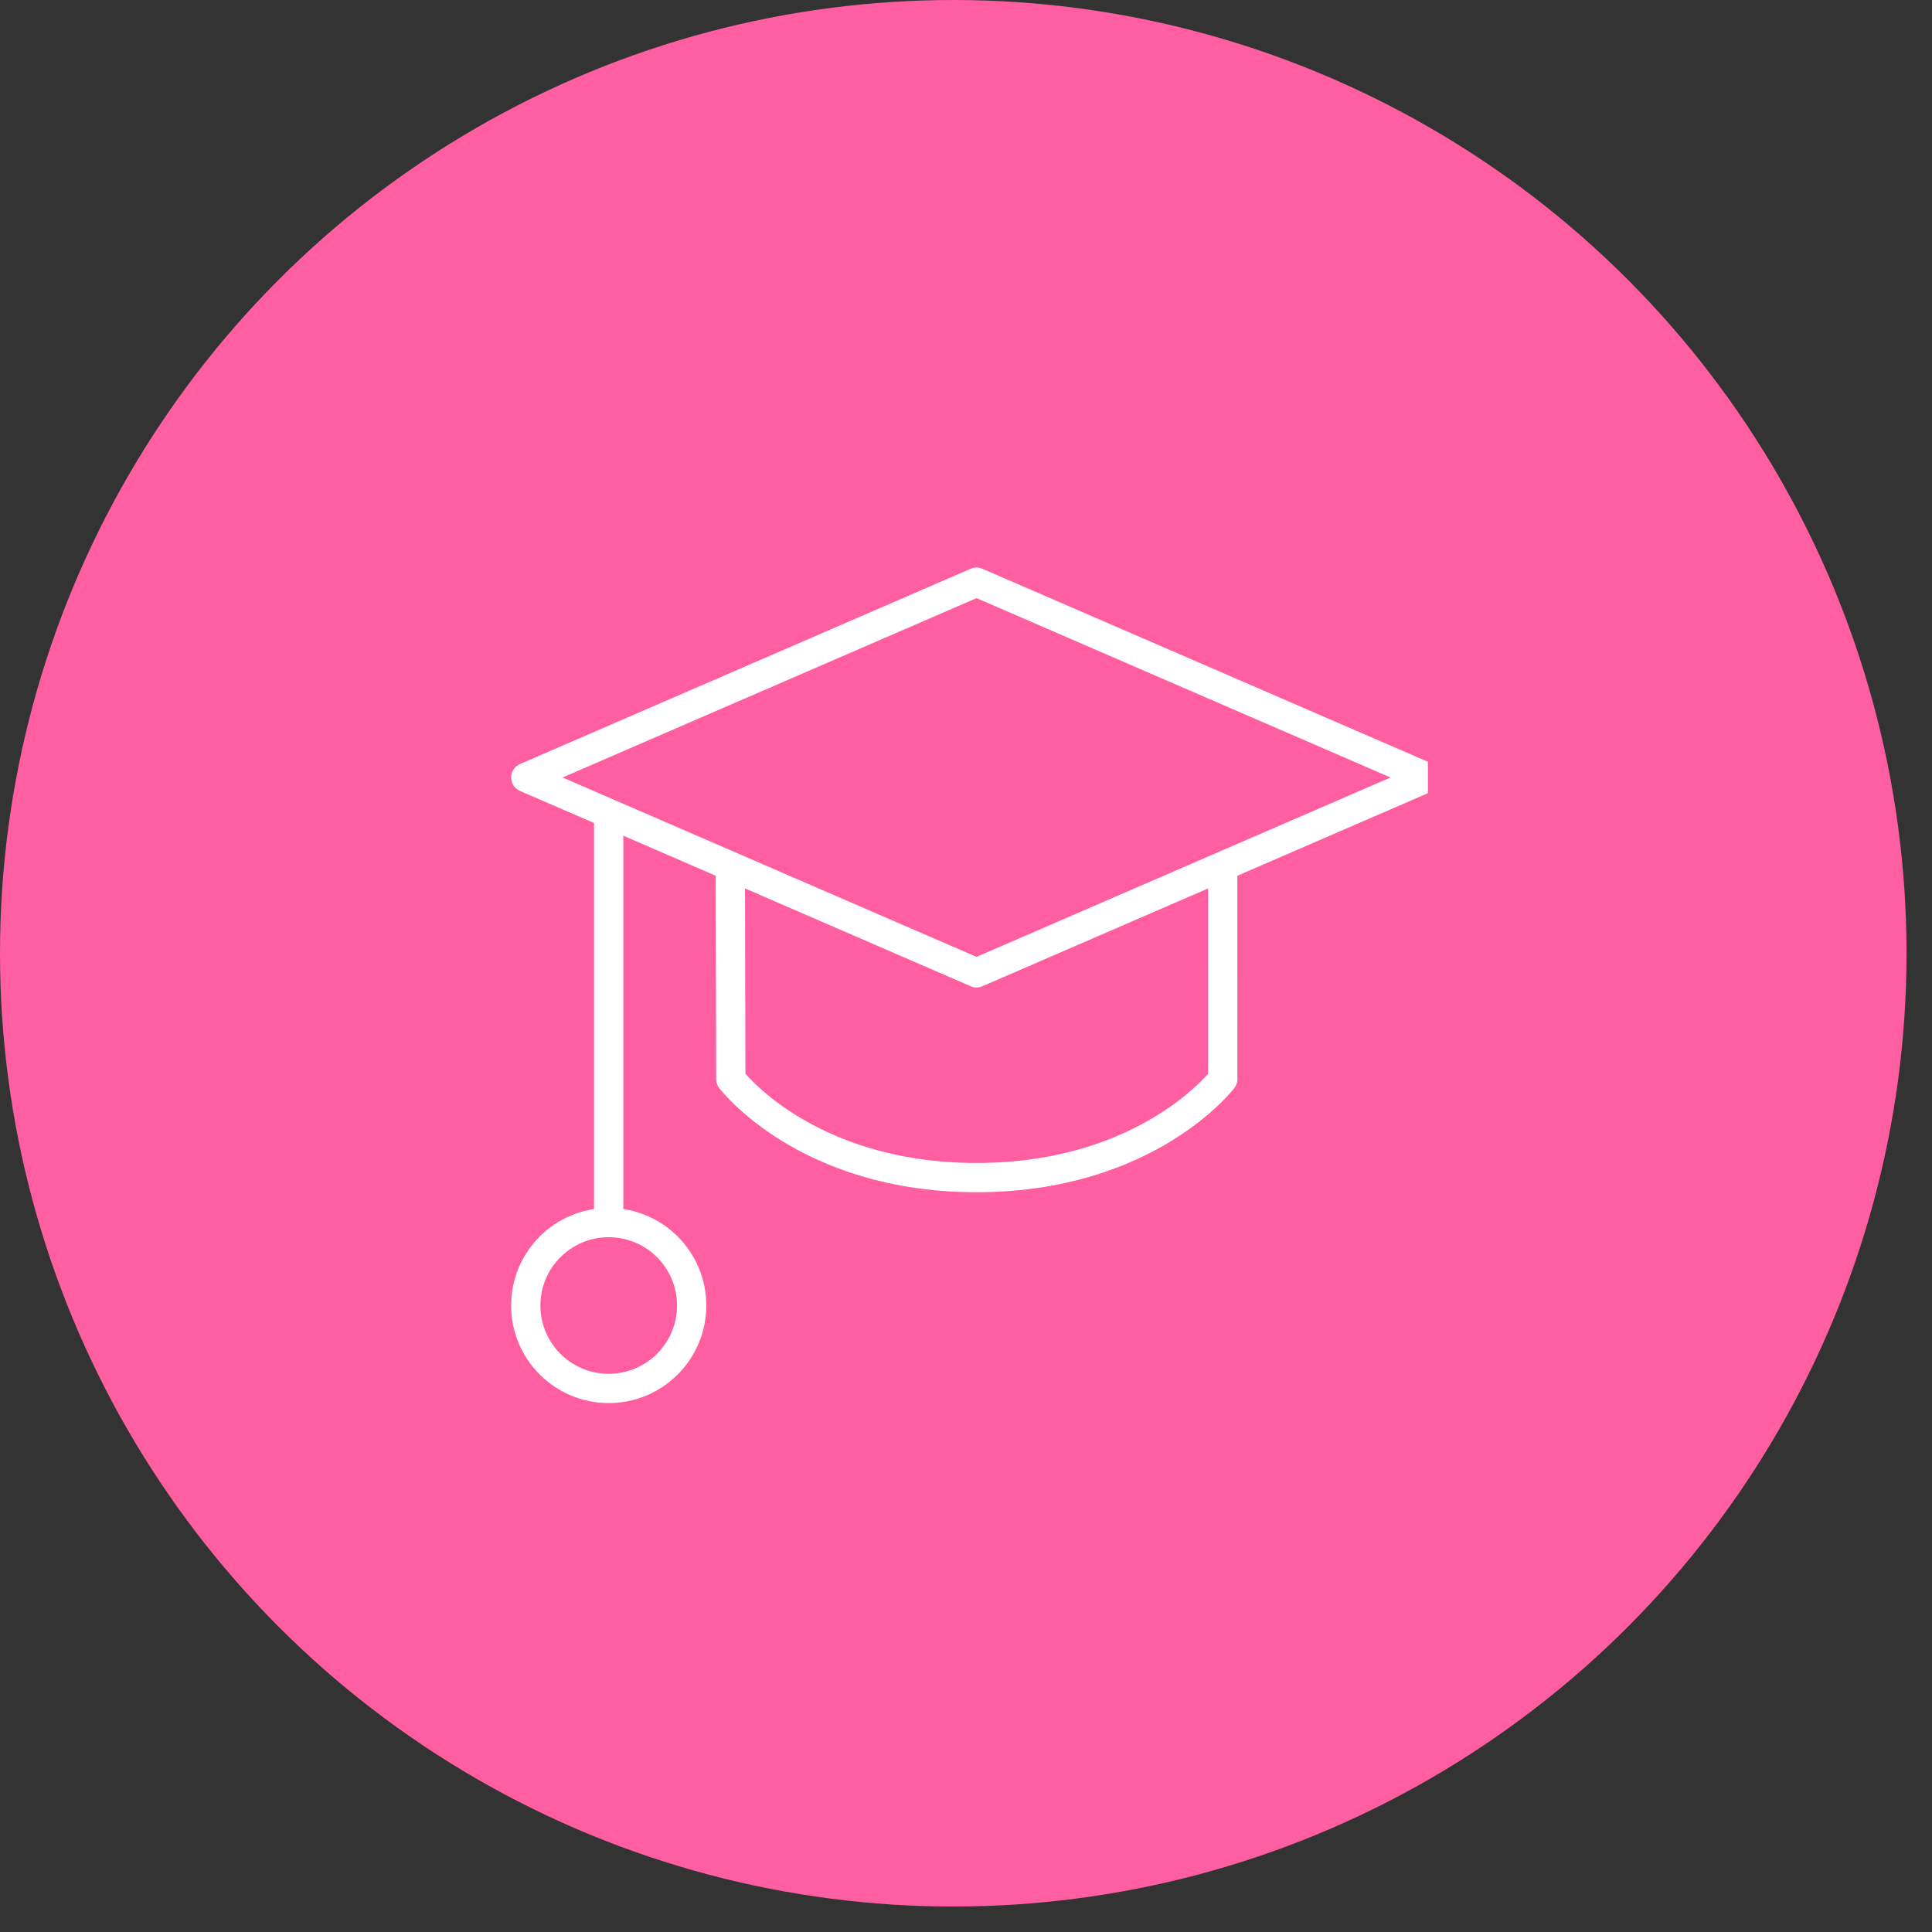 <svg width="66" height="66" viewBox="0 0 66 66" fill="none" xmlns="http://www.w3.org/2000/svg">
<rect x="0" y="0" width="66" height="66" fill="#333333" stroke="none"/>
<circle cx="32.565" cy="32.565" r="32.565" fill="#FF5EA0"/>
<g clip-path="url(#clip0_8046_7826)">
<g clip-path="url(#clip1_8046_7826)">
<path d="M33.36 19.888L48.76 26.56L33.36 33.233L17.961 26.56L33.36 19.888Z" stroke="white" stroke-linecap="round" stroke-linejoin="round"/>
<path d="M24.949 29.604L24.965 36.864C24.965 36.864 27.507 40.228 33.361 40.228C39.215 40.228 41.771 36.864 41.771 36.864L41.769 29.604" stroke="white" stroke-linecap="round" stroke-linejoin="round"/>
<path d="M20.793 41.765V27.809" stroke="white" stroke-linecap="round" stroke-linejoin="round"/>
<path d="M20.794 47.431C22.359 47.431 23.628 46.163 23.628 44.598C23.628 43.033 22.359 41.765 20.794 41.765C19.23 41.765 17.961 43.033 17.961 44.598C17.961 46.163 19.23 47.431 20.794 47.431Z" stroke="white" stroke-linecap="round" stroke-linejoin="round"/>
</g>
</g>
<defs>
<clipPath id="clip0_8046_7826">
<rect width="32.002" height="32.002" fill="white" transform="translate(16.777 16.776)"/>
</clipPath>
<clipPath id="clip1_8046_7826">
<rect width="33.168" height="33.168" fill="white" transform="translate(16.777 16.648)"/>
</clipPath>
</defs>
</svg>
